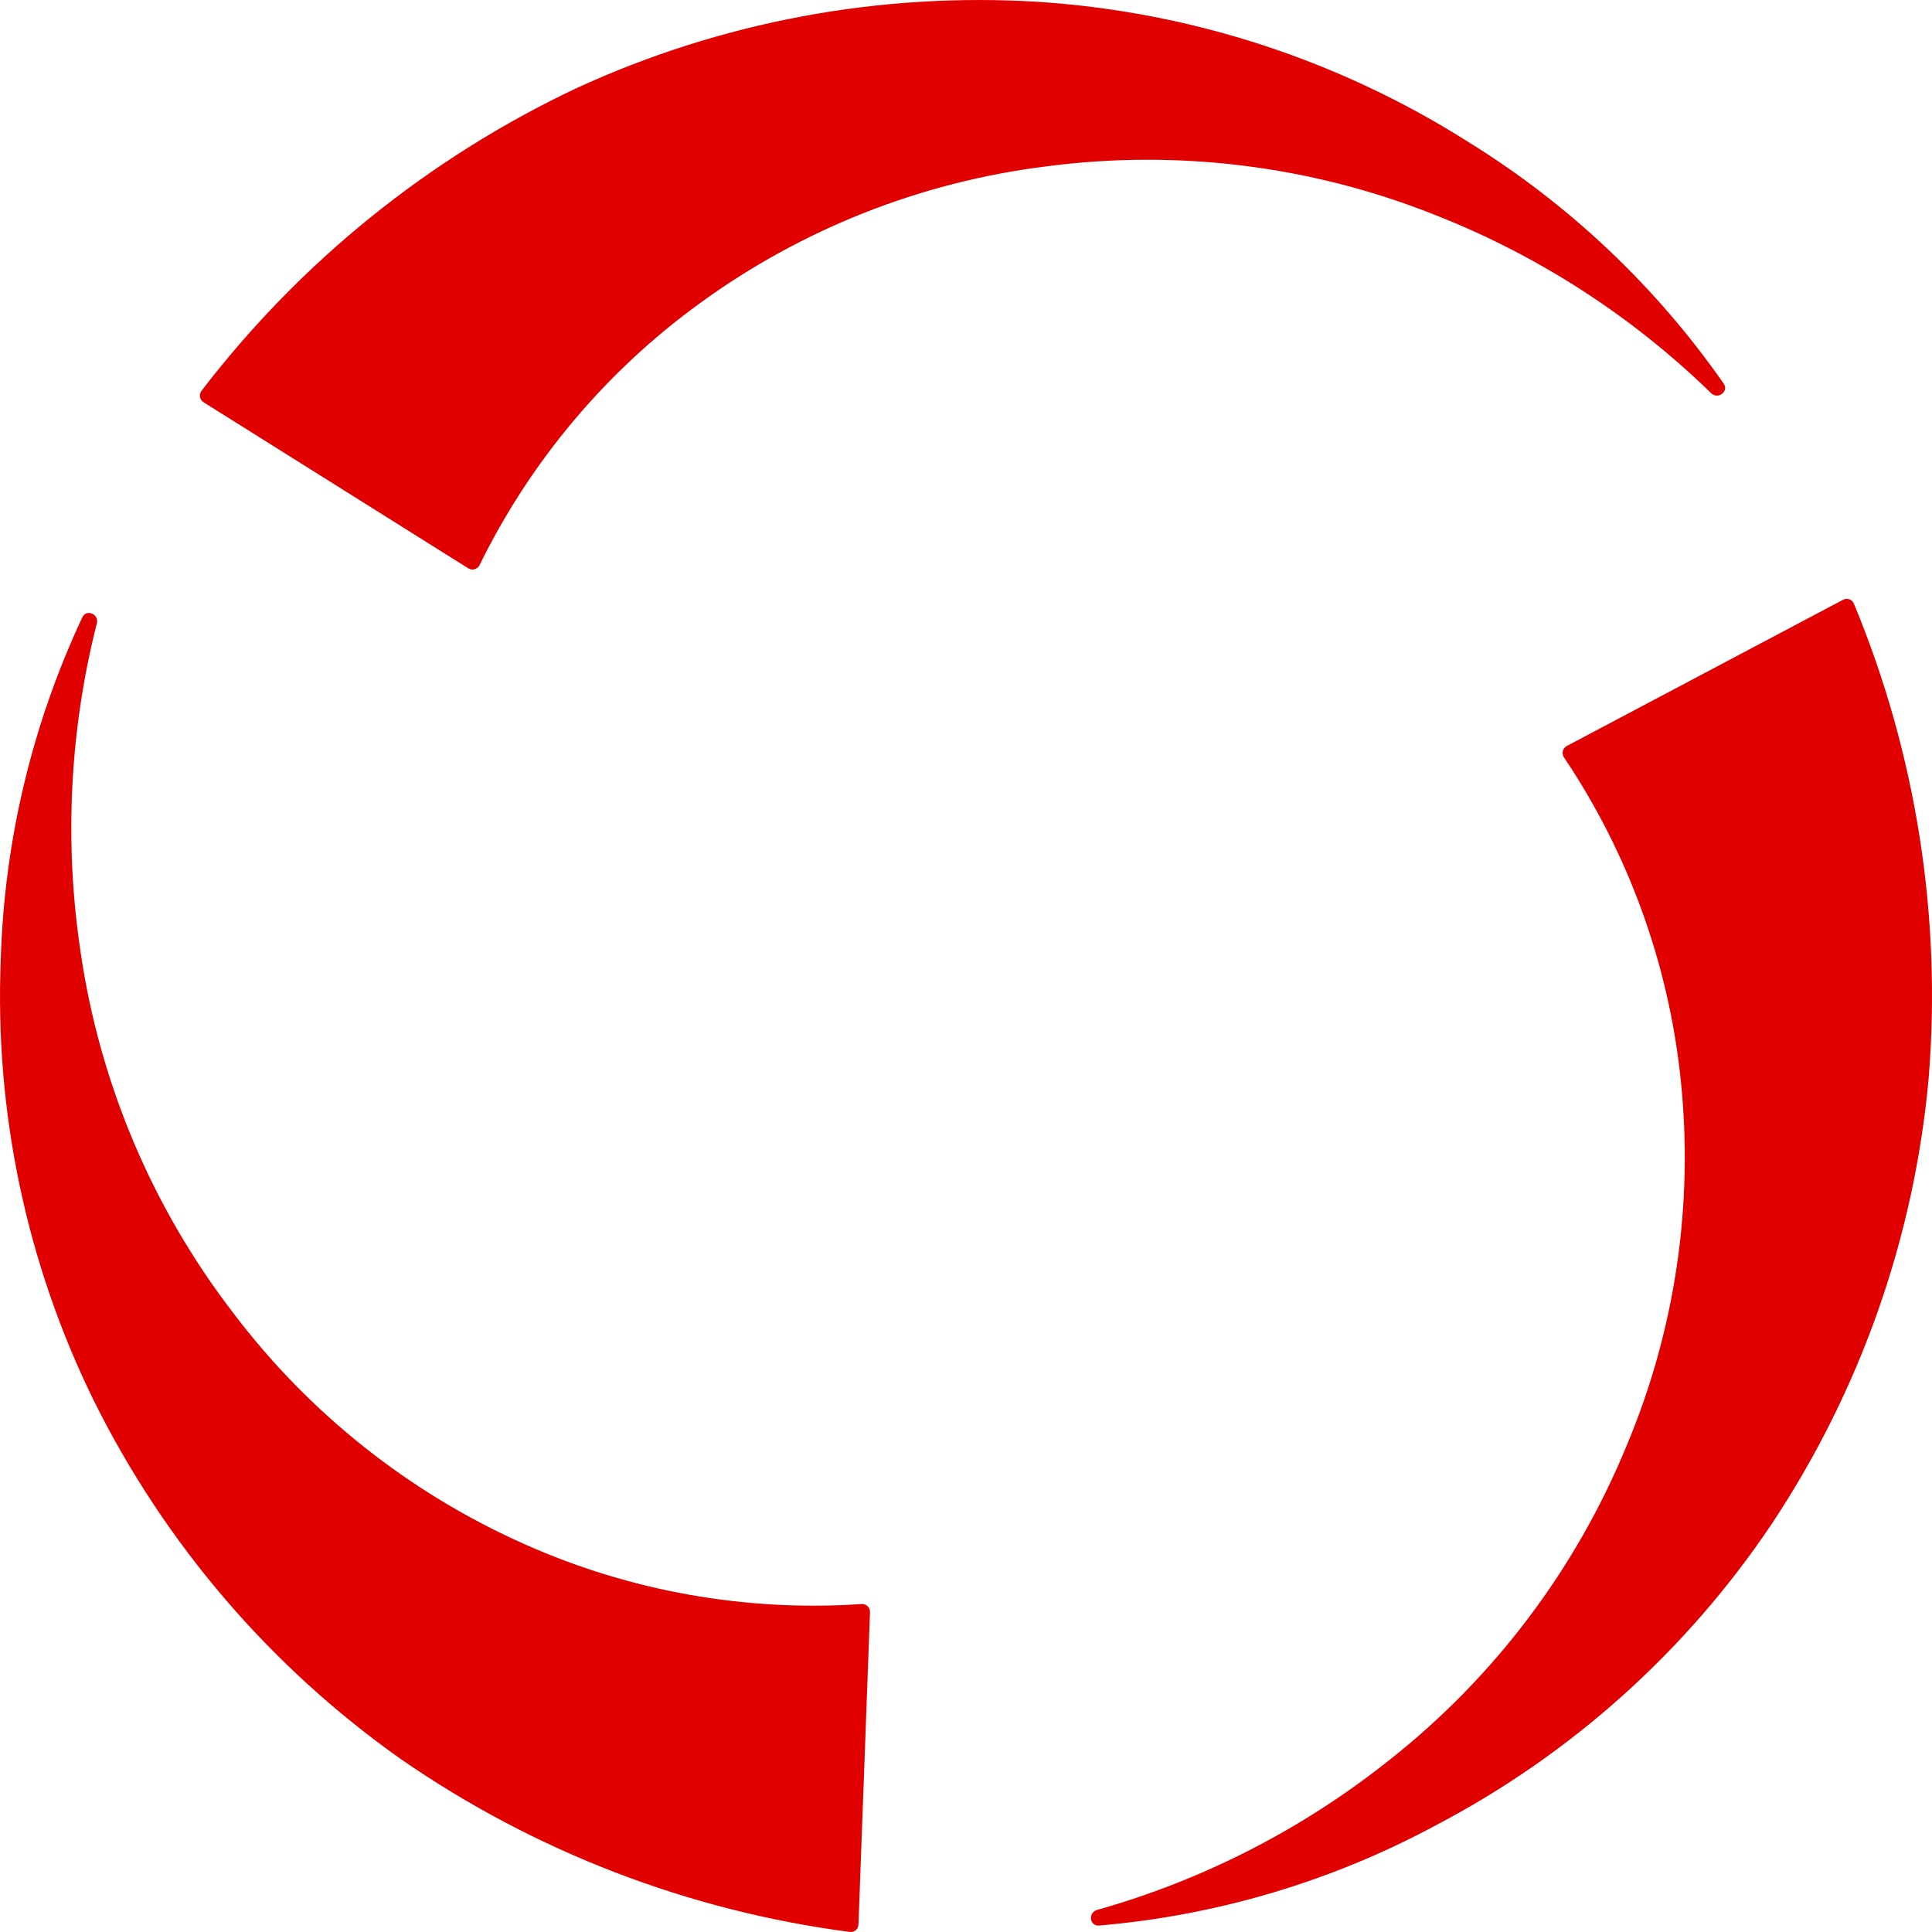 <svg width="32" height="32" viewBox="0 0 32 32" fill="none" xmlns="http://www.w3.org/2000/svg">
<path d="M3.371 6.662C3.307 6.621 3.291 6.535 3.337 6.474C4.974 4.337 7.098 2.62 9.534 1.467C11.937 0.358 14.579 -0.135 17.221 0.032C19.745 0.201 22.186 0.999 24.322 2.353C25.994 3.387 27.432 4.75 28.55 6.354C28.64 6.483 28.456 6.622 28.343 6.513C27.032 5.236 25.475 4.229 23.761 3.557C21.716 2.743 19.495 2.468 17.313 2.758C15.246 3.017 13.278 3.795 11.594 5.021C10.04 6.148 8.787 7.638 7.943 9.36C7.909 9.429 7.822 9.455 7.756 9.413L3.371 6.662Z" fill="#E00000"/>
<path d="M14.219 31.876C14.217 31.952 14.15 32.009 14.075 31.999C11.405 31.65 8.855 30.669 6.639 29.136C4.477 27.609 2.729 25.568 1.553 23.197C0.438 20.926 -0.091 18.413 0.013 15.886C0.072 13.921 0.534 11.995 1.364 10.224C1.431 10.082 1.643 10.171 1.604 10.324C1.154 12.098 1.061 13.95 1.335 15.77C1.653 17.948 2.525 20.009 3.868 21.753C5.126 23.415 6.784 24.73 8.687 25.576C10.441 26.358 12.357 26.698 14.27 26.568C14.348 26.562 14.413 26.625 14.41 26.702L14.219 31.876Z" fill="#E00000"/>
<path d="M30.527 9.934C30.594 9.899 30.677 9.928 30.706 9.998C31.739 12.485 32.163 15.183 31.944 17.869C31.703 20.505 30.809 23.039 29.344 25.243C27.935 27.344 26.023 29.059 23.783 30.232C22.052 31.164 20.152 31.727 18.204 31.893C18.047 31.907 18.018 31.678 18.17 31.635C19.932 31.138 21.582 30.293 23.021 29.145C24.748 27.781 26.097 25.995 26.936 23.96C27.746 22.04 28.056 19.947 27.837 17.875C27.637 15.966 26.974 14.136 25.904 12.544C25.861 12.48 25.883 12.392 25.951 12.356L30.527 9.934Z" fill="#E00000"/>
</svg>
